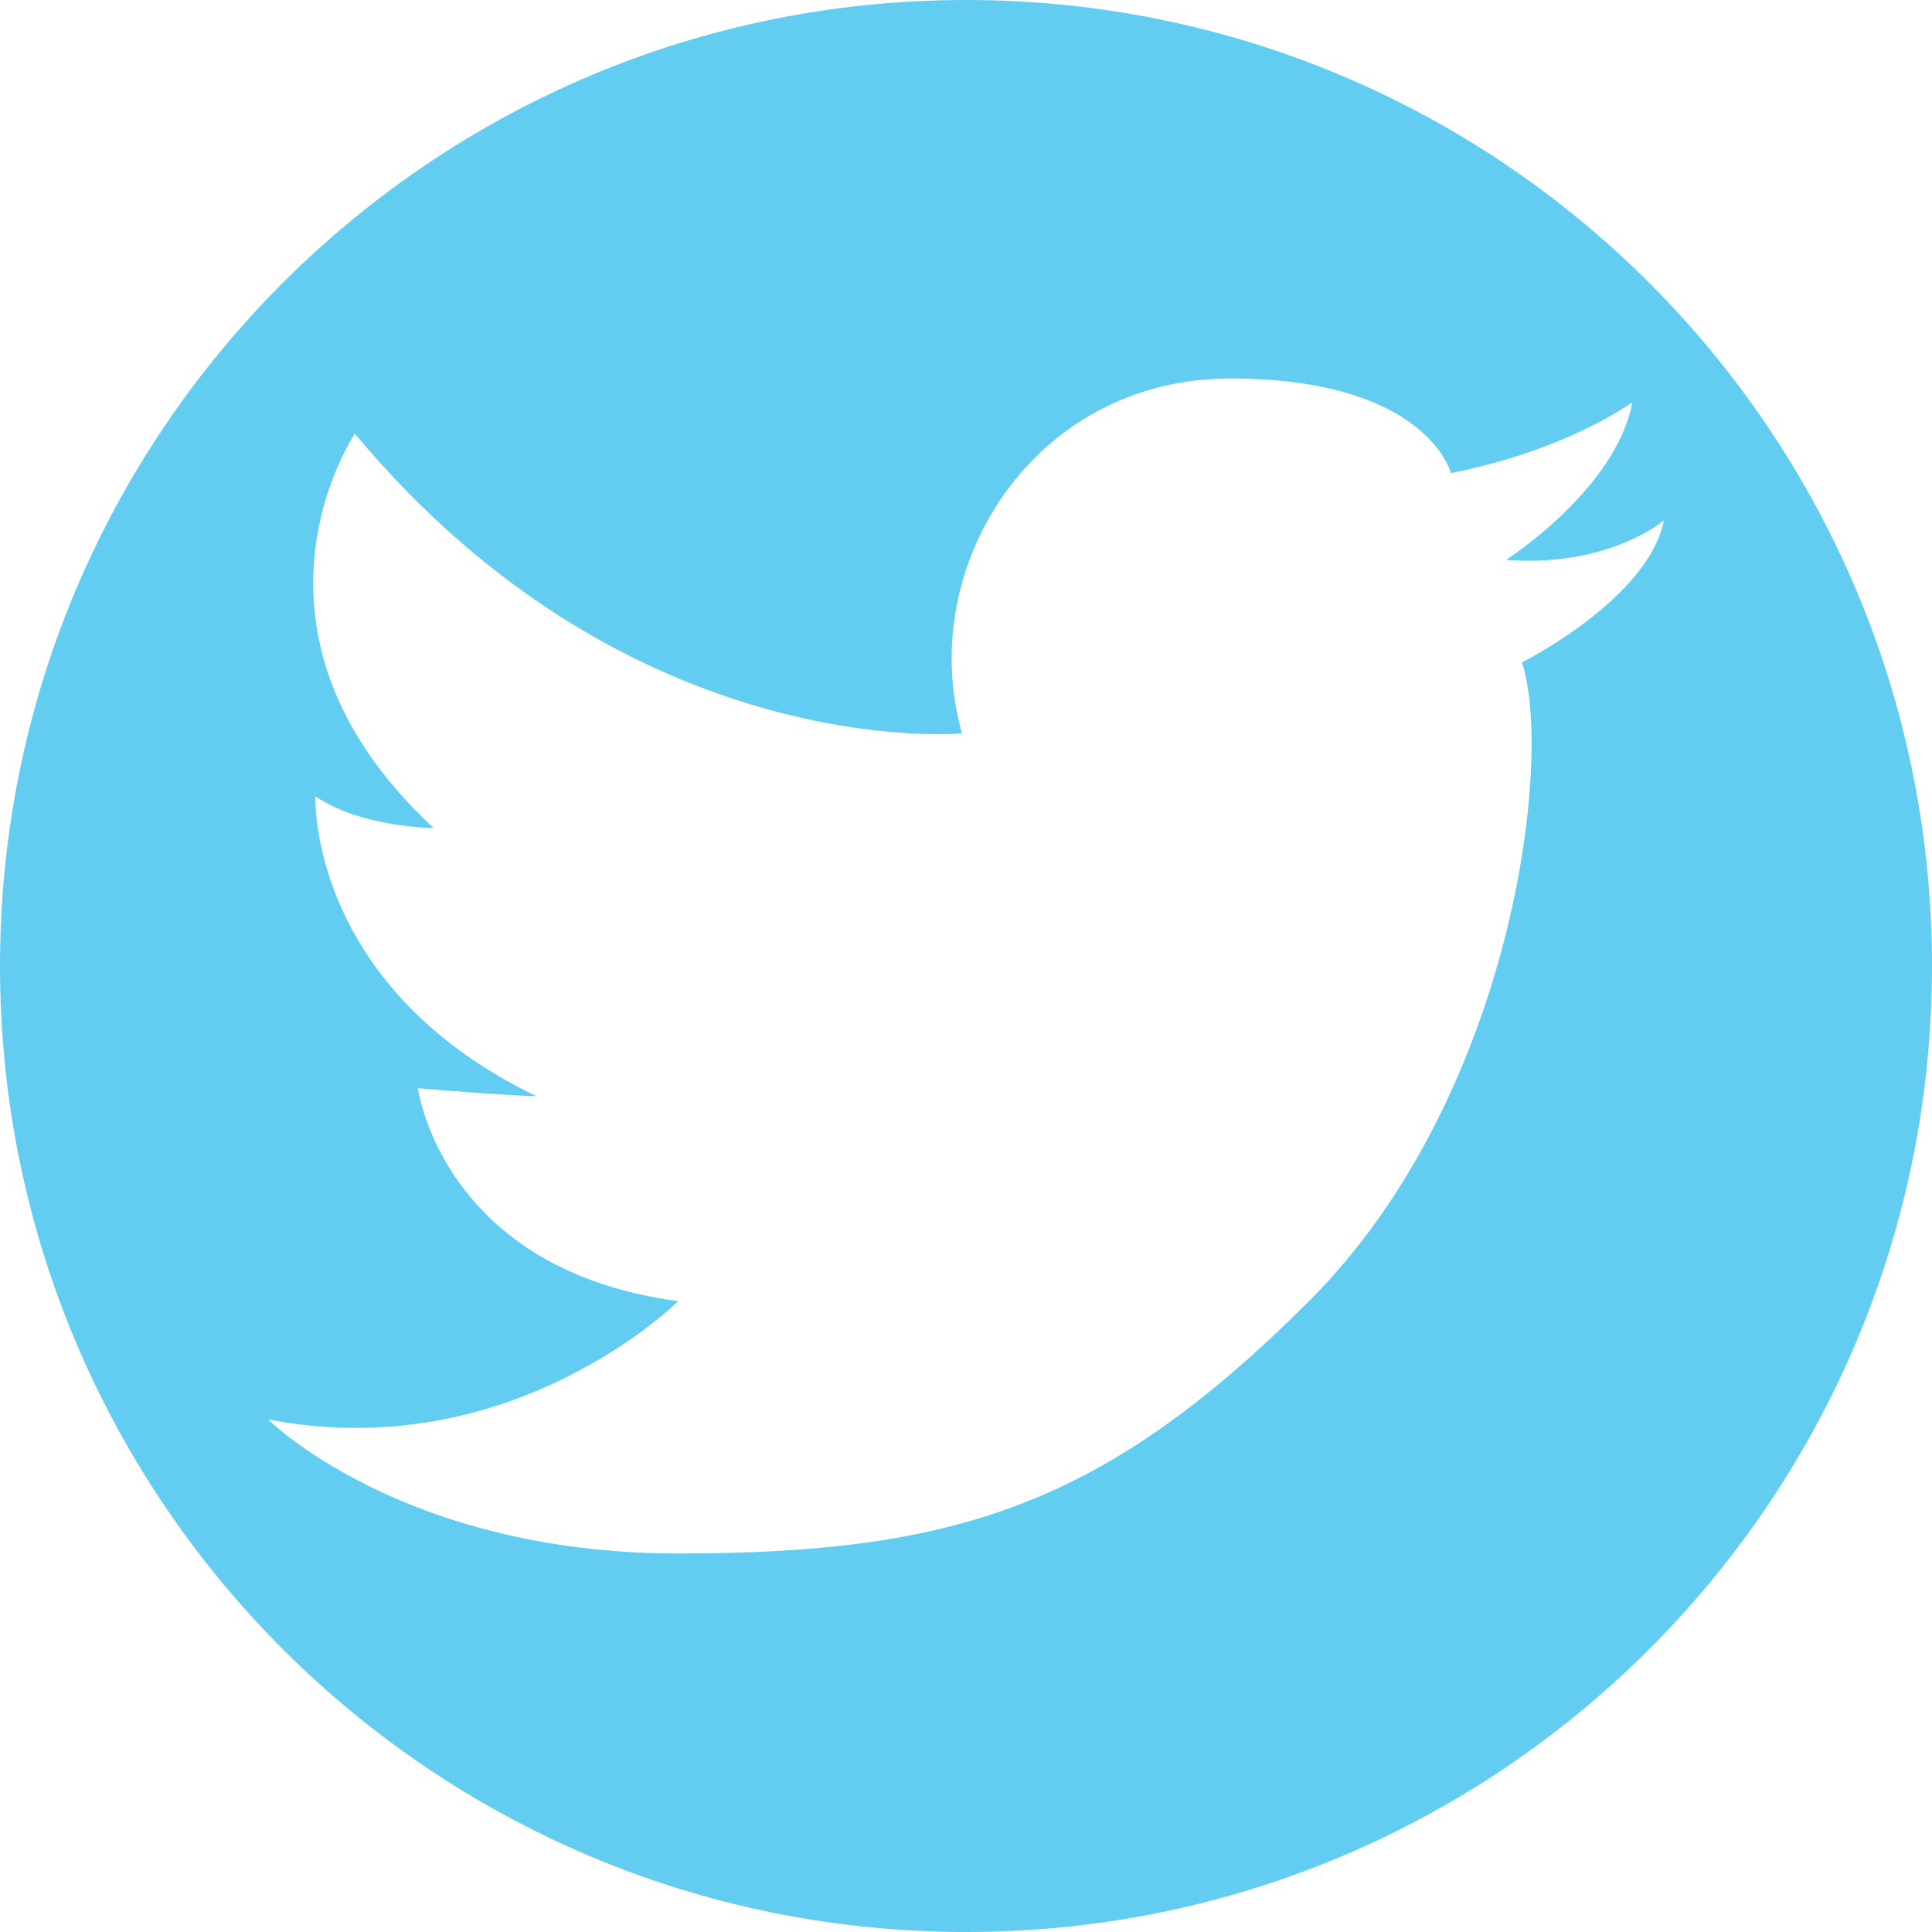 <?xml version="1.0" encoding="utf-8"?>
<!-- Generator: Adobe Illustrator 22.0.1, SVG Export Plug-In . SVG Version: 6.00 Build 0)  -->
<svg version="1.1" id="Calque_1" xmlns="http://www.w3.org/2000/svg" xmlns:xlink="http://www.w3.org/1999/xlink" x="0px" y="0px"
	 viewBox="0 0 245 245" style="enable-background:new 0 0 245 245;" xml:space="preserve">
<style type="text/css">
	.st0{fill:#62CCF1;}
</style>
<path class="st0" d="M122.5,0C54.8,0,0,54.8,0,122.5S54.8,245,122.5,245S245,190.2,245,122.5S190.2,0,122.5,0z M193,84
	c4,12-1,55-27,81s-45,32-80,32s-52-17-52-17c31,6,52-15,52-15c-30-4-33-27-33-27c12,1,15,1,15,1c-29-14-28-38-28-38c6,4,15,4,15,4
	C28,80,45,55,45,55c35,42,77,38,77,38c-6-21,9-45,34-45s28,12,28,12c15-3,23-9,23-9c-2,11-16,20-16,20c13,1,20-5,20-5
	C209,76,193,84,193,84z"/>
</svg>
